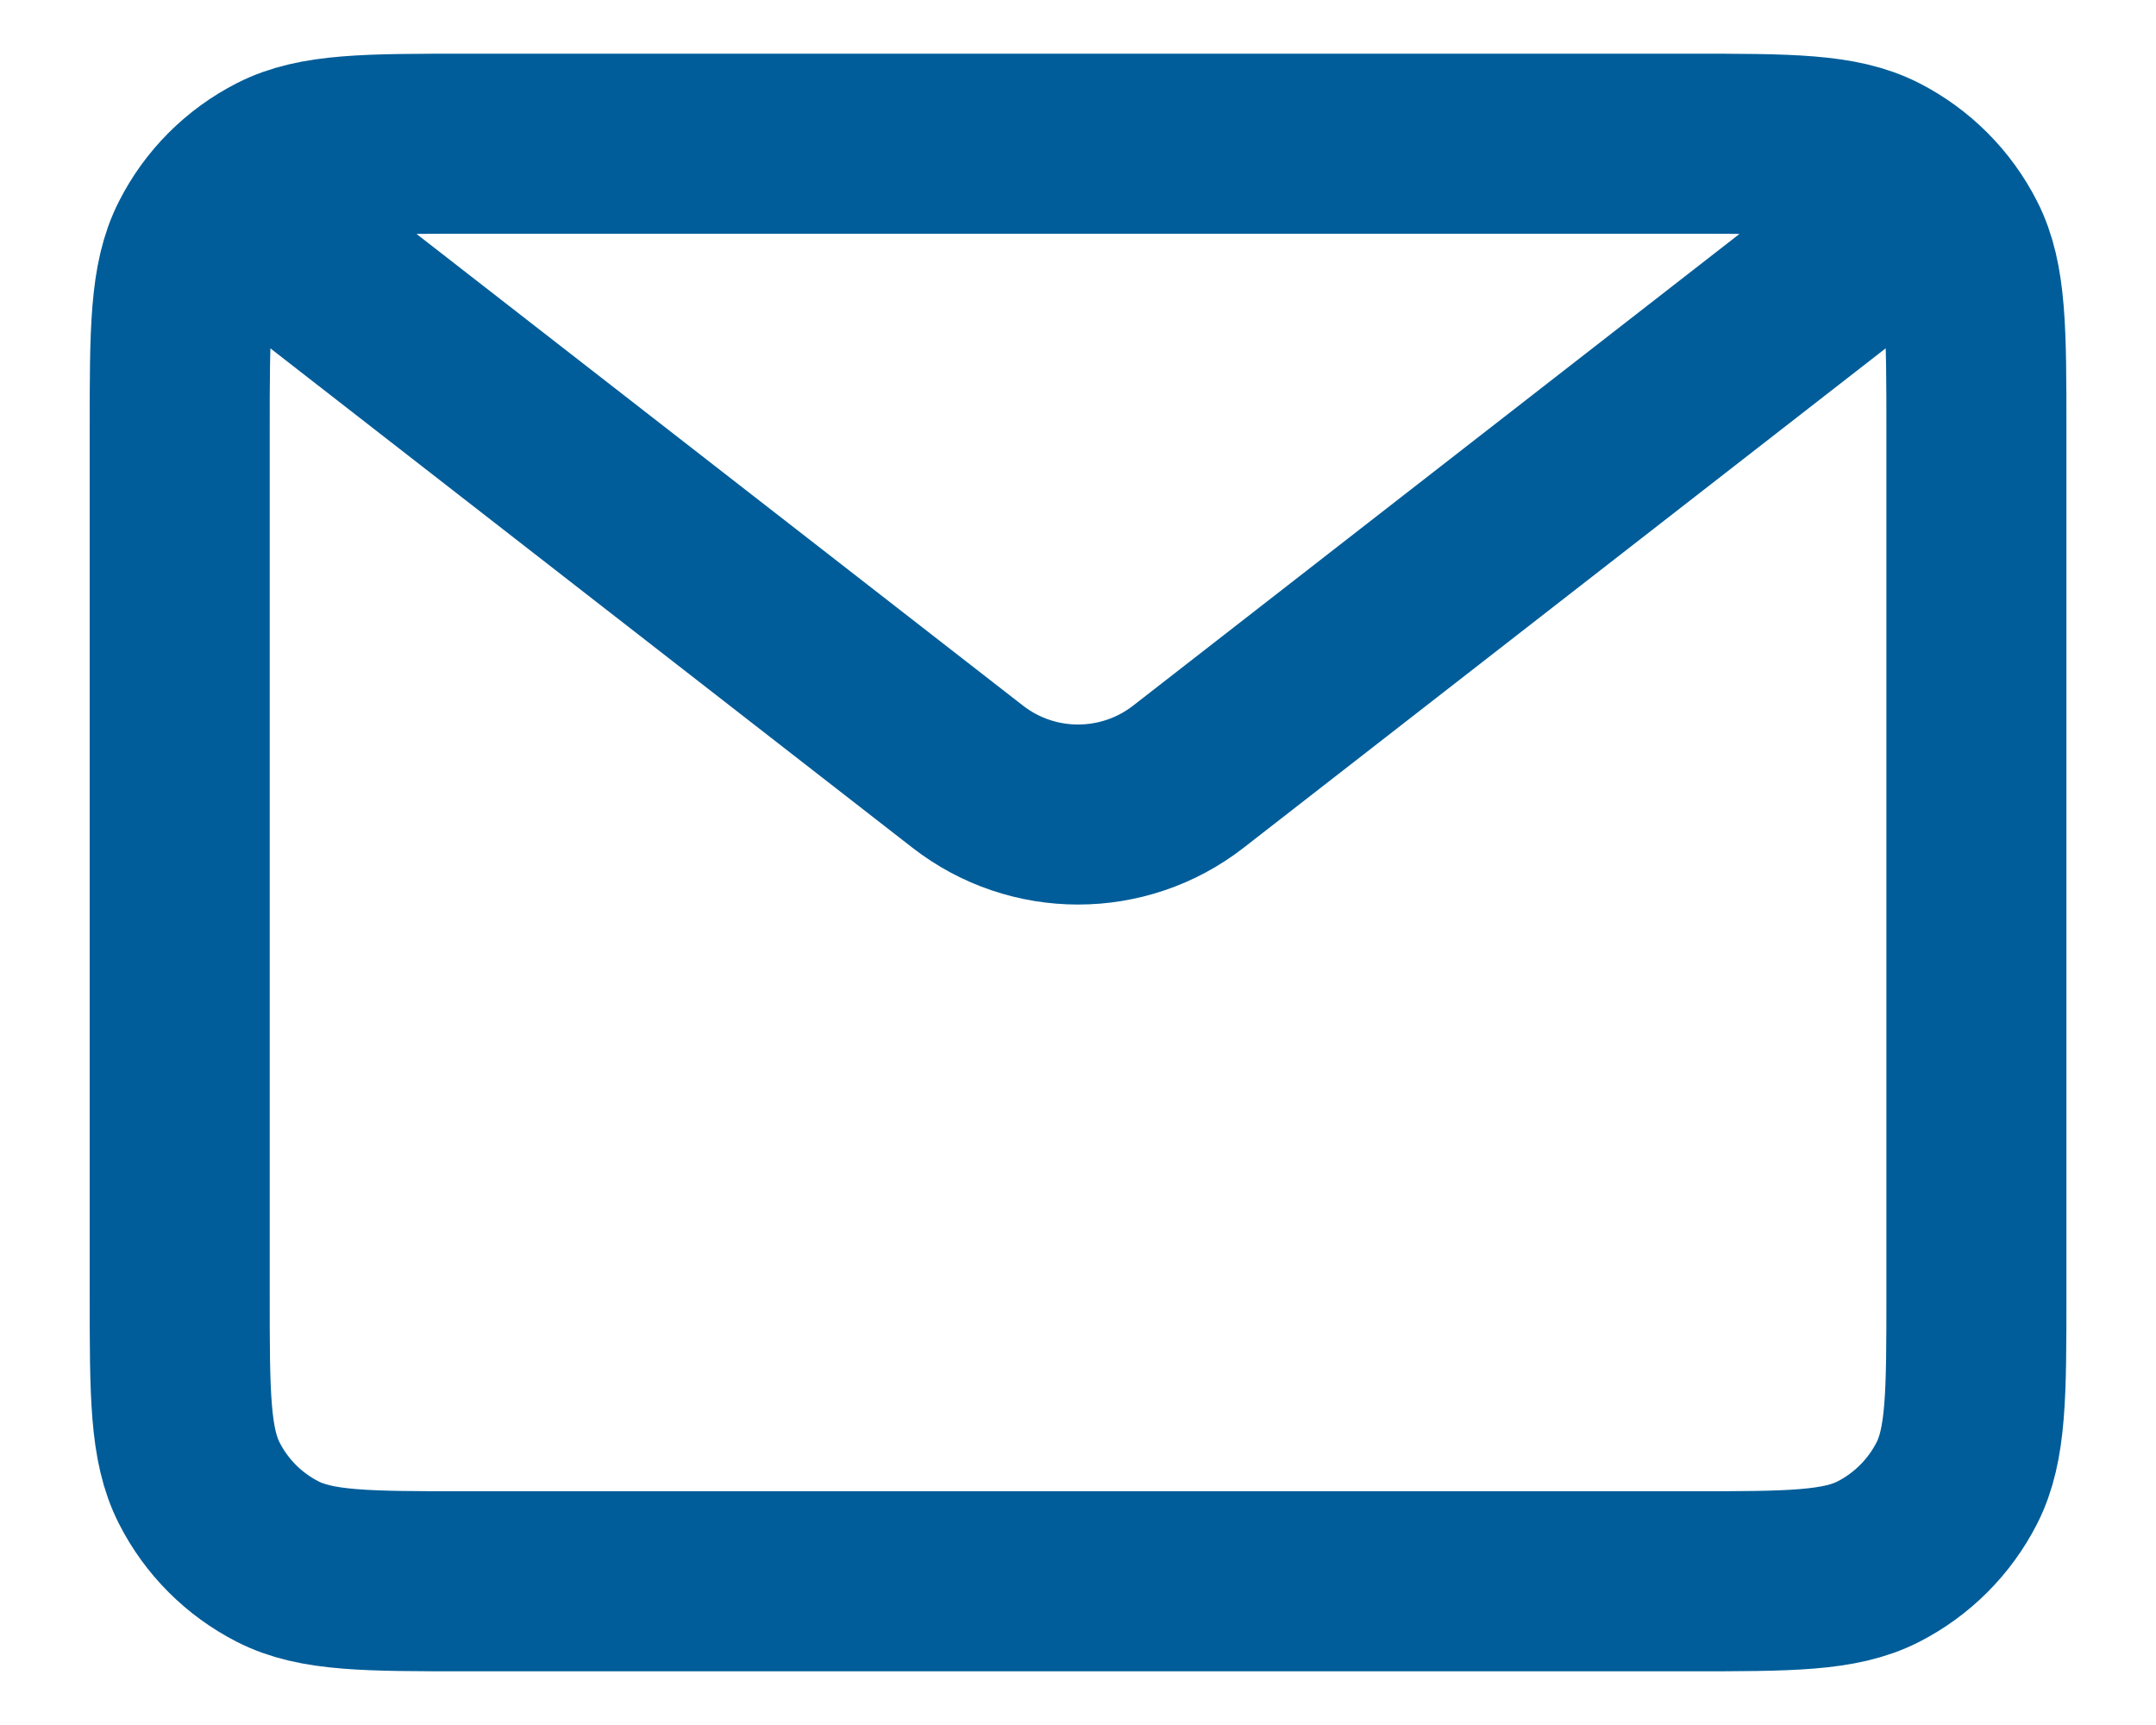<svg width="20" height="16" viewBox="0 0 20 16" fill="none" xmlns="http://www.w3.org/2000/svg">
<path d="M2.5 2.167L8.977 7.204C9.579 7.672 10.422 7.672 11.024 7.204L17.5 2.167M4.334 14.667H15.667C16.6 14.667 17.067 14.667 17.424 14.485C17.737 14.325 17.992 14.07 18.152 13.757C18.334 13.4 18.334 12.934 18.334 12V4C18.334 3.067 18.334 2.6 18.152 2.244C17.992 1.93 17.737 1.675 17.424 1.515C17.067 1.333 16.6 1.333 15.667 1.333H4.334C3.4 1.333 2.934 1.333 2.577 1.515C2.263 1.675 2.008 1.93 1.849 2.244C1.667 2.6 1.667 3.067 1.667 4V12C1.667 12.934 1.667 13.4 1.849 13.757C2.008 14.07 2.263 14.325 2.577 14.485C2.934 14.667 3.4 14.667 4.334 14.667Z" stroke="#005D99" stroke-width="1.67"/>
</svg>
